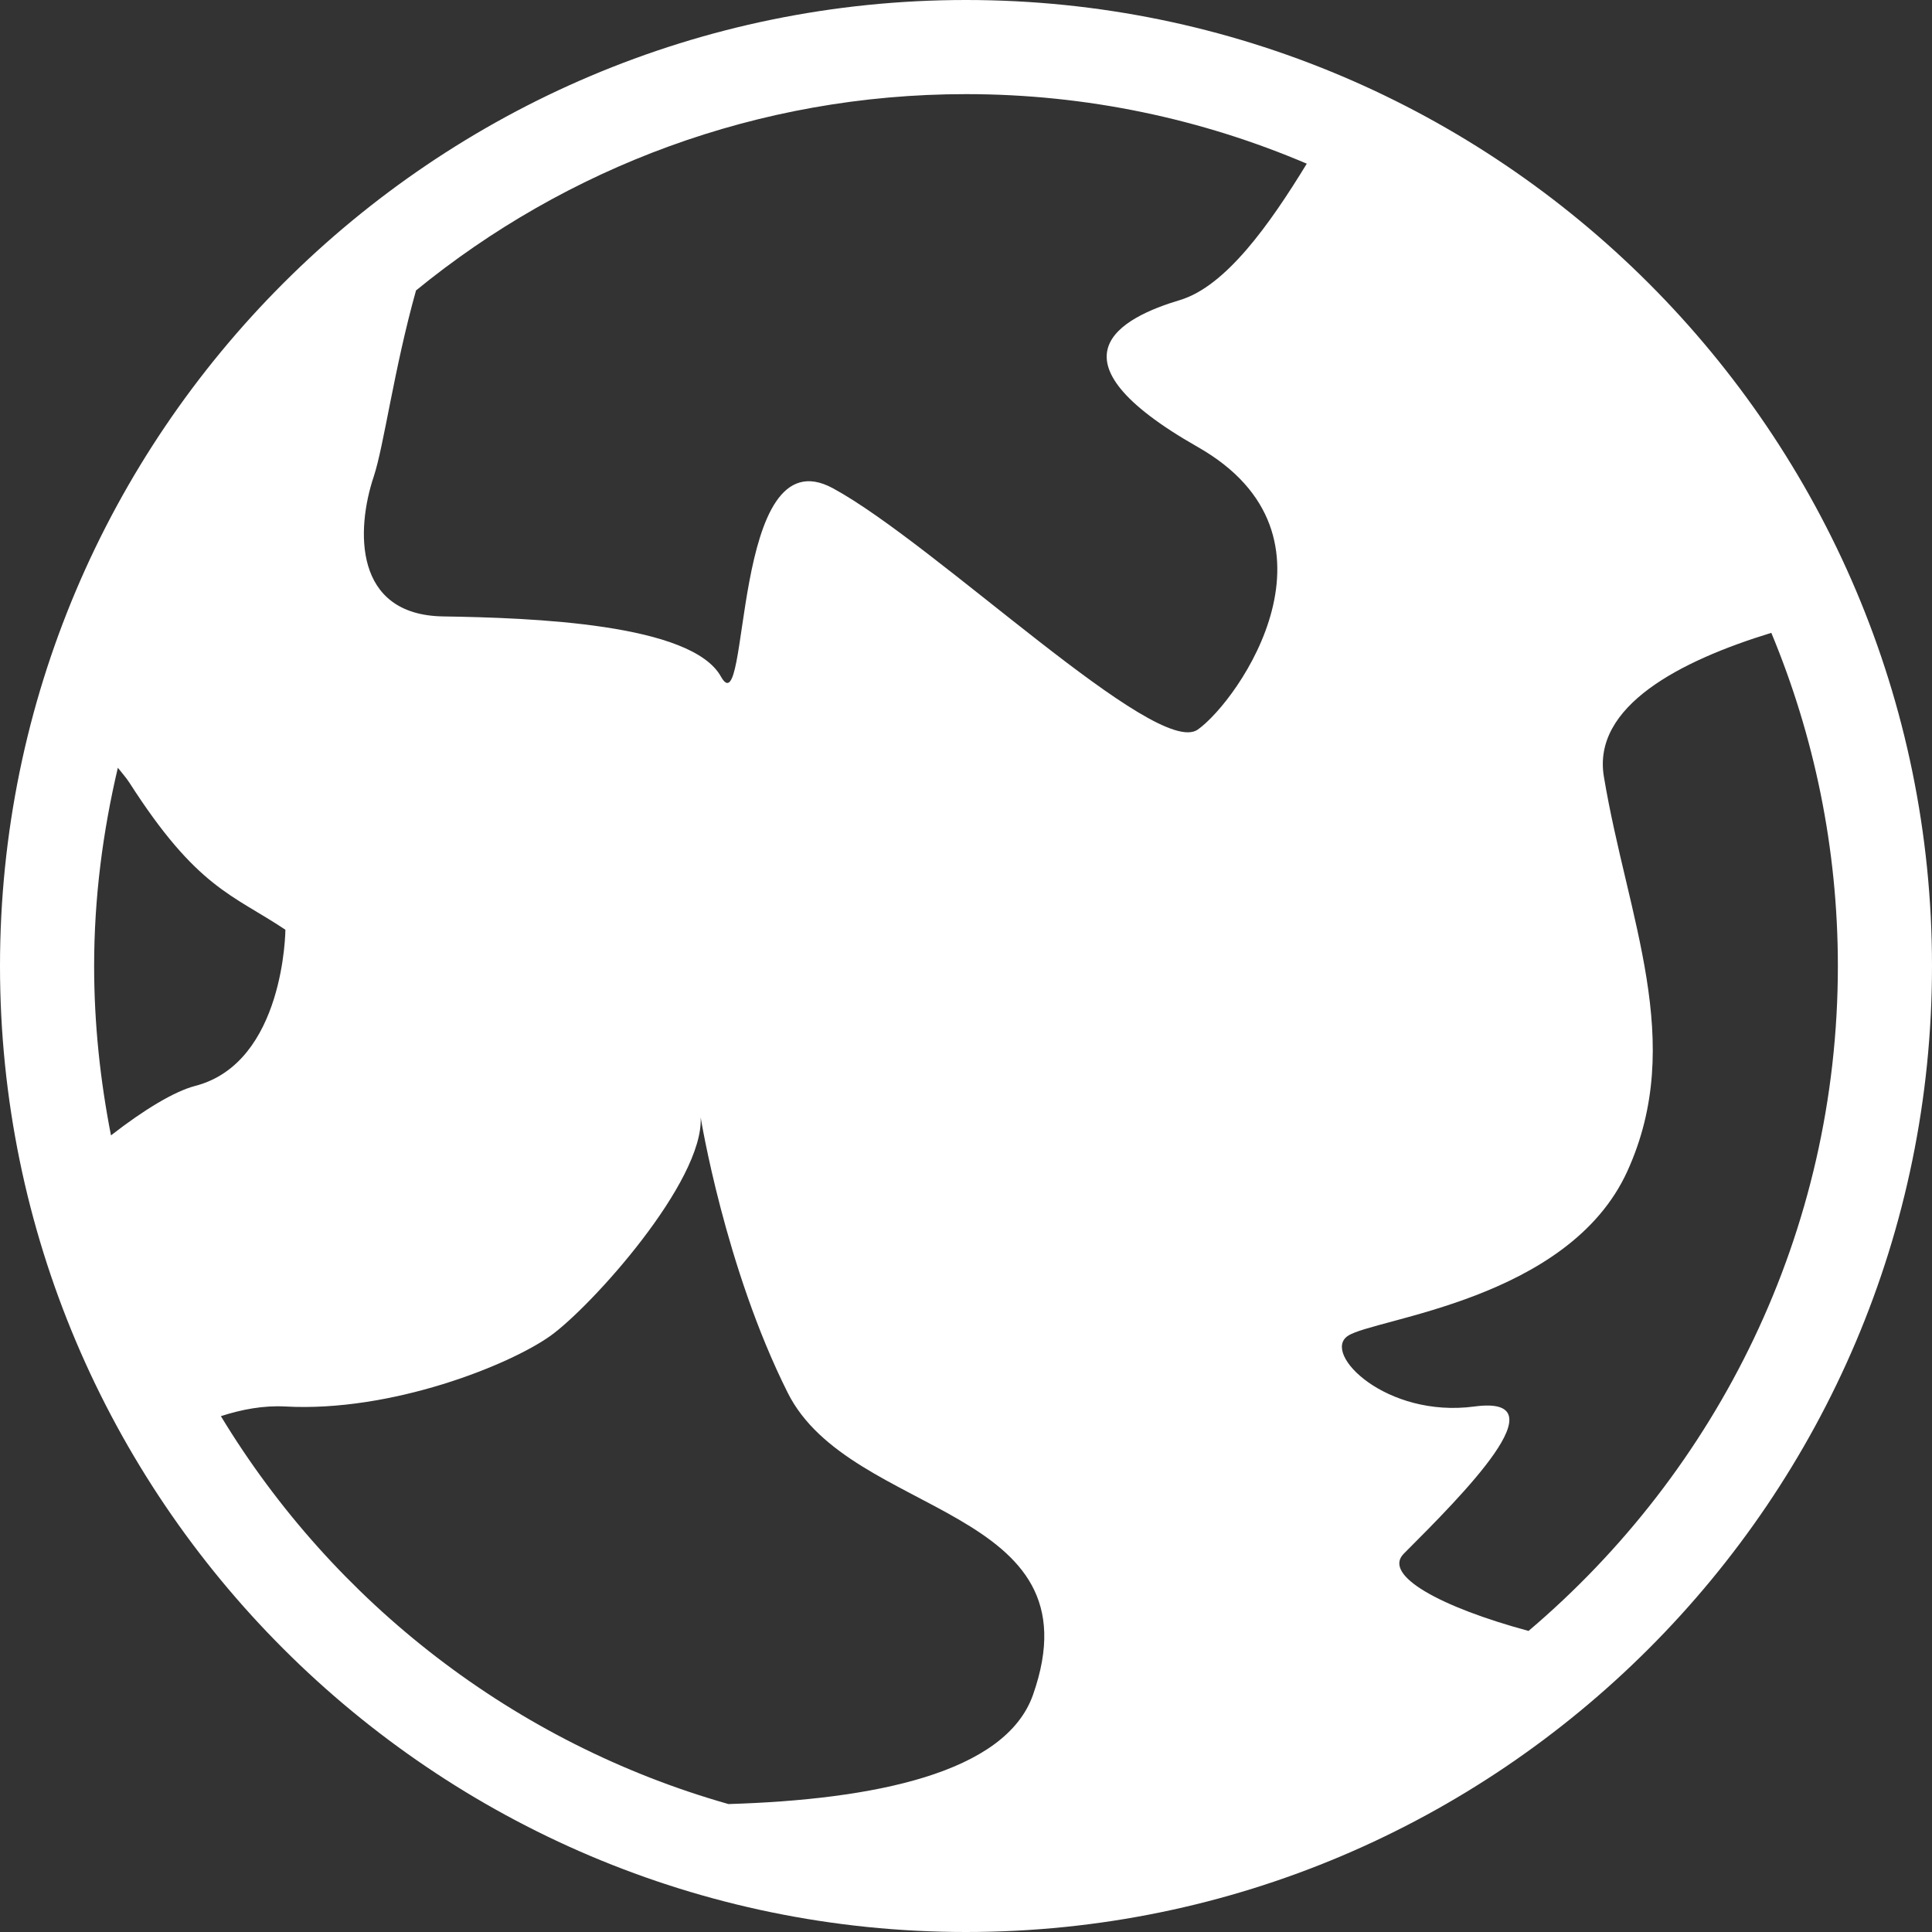 <?xml version="1.0" encoding="UTF-8"?>
<svg width="18px" height="18px" viewBox="0 0 18 18" version="1.1" xmlns="http://www.w3.org/2000/svg" xmlns:xlink="http://www.w3.org/1999/xlink">
    <rect x="0" y="0" width="18" height="18" fill="#333333" stroke="none"/>
    <!-- Generator: Sketch 42 (36781) - http://www.bohemiancoding.com/sketch -->
    <title>Lang</title>
    <desc>Created with Sketch.</desc>
    <g id="Symbols" stroke="none" stroke-width="1" fill="none" fill-rule="evenodd">
        <g id="Lang" fill="#FFFFFF">
            <path d="M14.241,15.195 C13.421,14.973 12.878,14.676 13.079,14.475 C13.627,13.926 14.56,12.994 13.737,13.104 C12.915,13.214 12.311,12.61 12.558,12.446 C12.805,12.281 14.614,12.117 15.162,10.911 C15.711,9.704 15.162,8.552 14.943,7.236 C14.833,6.579 15.654,6.156 16.503,5.896 C16.901,6.853 17.123,7.901 17.123,9 C17.123,11.482 16,13.703 14.241,15.195 M2.058,13.194 C2.252,13.131 2.455,13.093 2.659,13.104 C3.647,13.158 4.743,12.72 5.128,12.446 C5.511,12.171 6.558,11.008 6.528,10.41 C6.528,10.41 6.753,11.807 7.339,12.976 C7.924,14.146 10.248,14.021 9.624,15.791 C9.367,16.52 8.141,16.767 6.787,16.808 C4.791,16.242 3.11,14.931 2.058,13.194 M1.205,7.291 C1.837,8.278 2.166,8.333 2.659,8.662 C2.659,8.662 2.652,9.901 1.819,10.117 C1.624,10.168 1.343,10.338 1.034,10.578 C0.934,10.067 0.877,9.54 0.877,9 C0.877,8.363 0.958,7.748 1.098,7.153 C1.134,7.199 1.176,7.246 1.205,7.291 M12.175,1.525 C11.828,2.093 11.421,2.666 10.995,2.795 C10.446,2.959 9.704,3.337 11.16,4.165 C12.615,4.993 11.543,6.524 11.16,6.797 C10.775,7.072 8.72,5.07 7.76,4.549 C6.8,4.028 6.992,6.797 6.717,6.304 C6.444,5.81 4.963,5.756 4.127,5.743 C3.292,5.729 3.317,4.933 3.482,4.44 C3.576,4.158 3.672,3.433 3.876,2.706 C5.274,1.564 7.058,0.877 9,0.877 C10.126,0.877 11.199,1.109 12.175,1.525 M9,0 C4.038,0 0,4.038 0,9 C0,13.962 4.038,18 9,18 C13.962,18 18,13.962 18,9 C18,4.038 13.962,0 9,0" id="Globe"></path>
        </g>
    </g>
</svg>